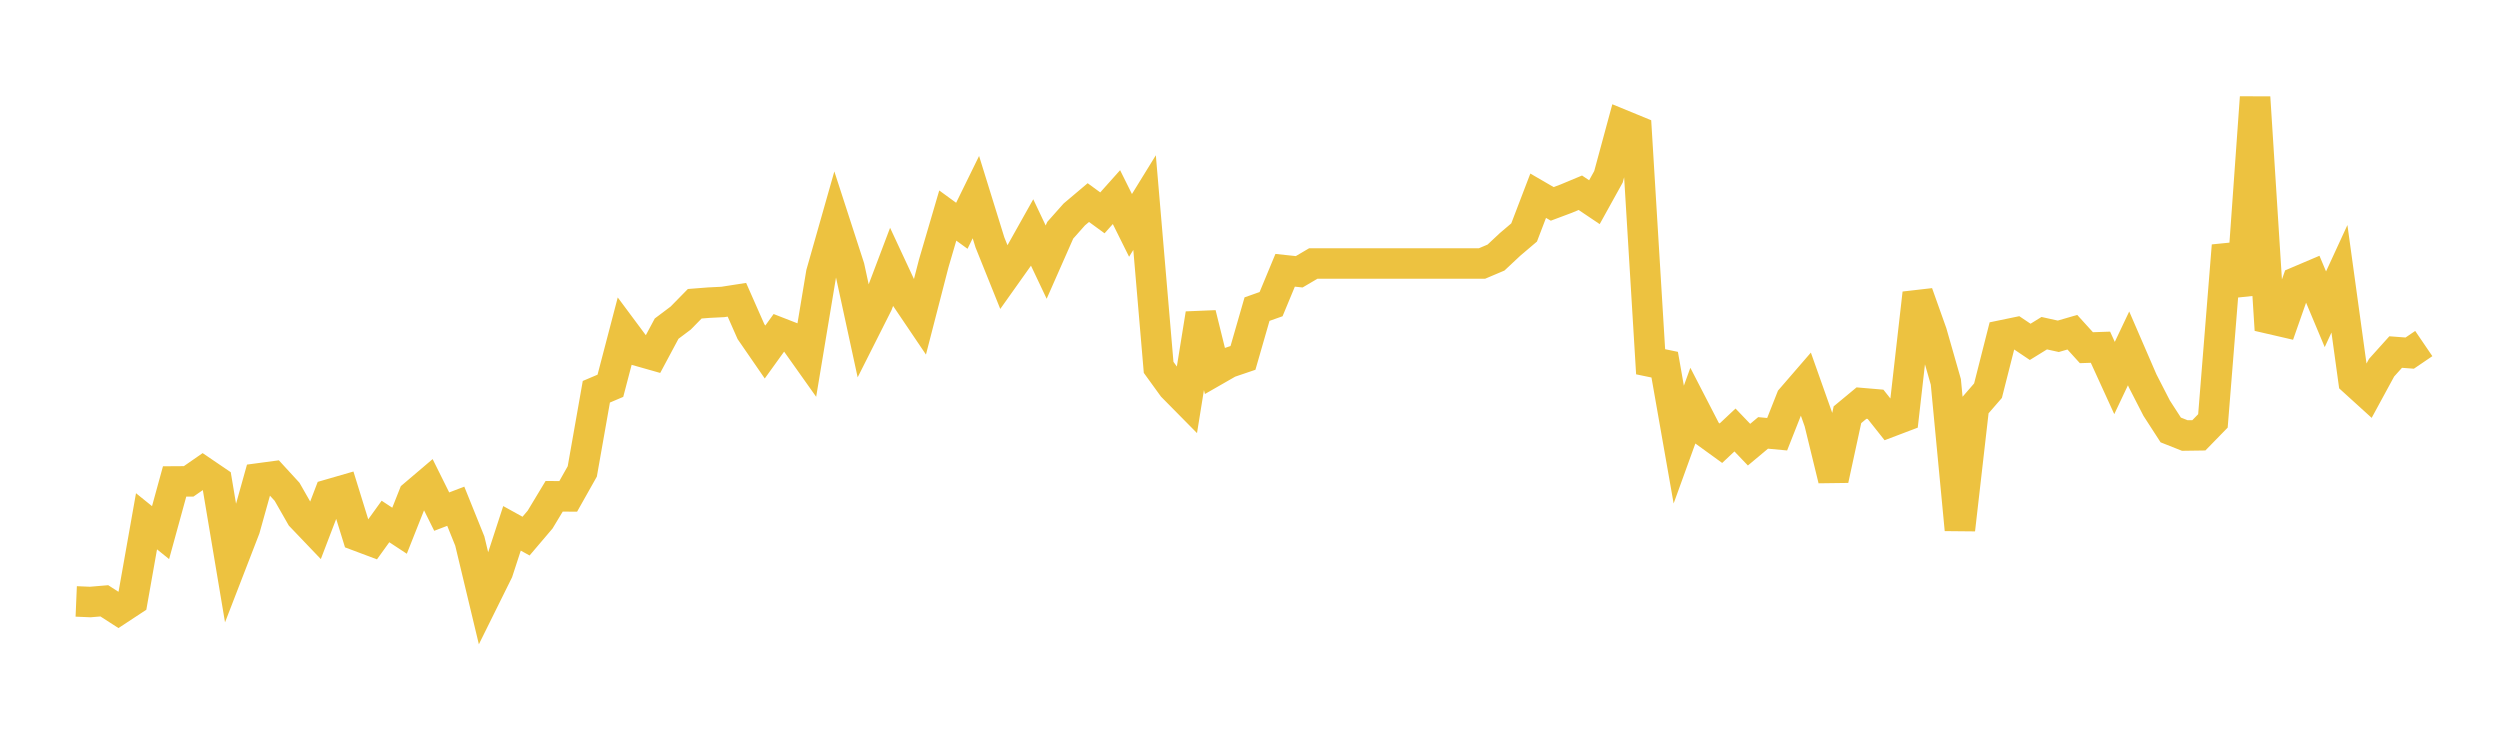 <svg width="164" height="48" xmlns="http://www.w3.org/2000/svg" xmlns:xlink="http://www.w3.org/1999/xlink"><path fill="none" stroke="rgb(237,194,64)" stroke-width="2" d="M5,39.453L5.922,39.492L6.844,39.414L7.766,40.008L8.689,39.401L9.611,34.196L10.533,34.94L11.455,31.583L12.377,31.577L13.299,30.937L14.222,31.564L15.144,37.063L16.066,34.679L16.988,31.381L17.91,31.257L18.832,32.262L19.754,33.876L20.677,34.842L21.599,32.432L22.521,32.165L23.443,35.143L24.365,35.489L25.287,34.209L26.21,34.816L27.132,32.491L28.054,31.707L28.976,33.562L29.898,33.209L30.82,35.495L31.743,39.348L32.665,37.487L33.587,34.659L34.509,35.169L35.431,34.085L36.353,32.556L37.275,32.563L38.198,30.924L39.12,25.699L40.042,25.307L40.964,21.781L41.886,23.021L42.808,23.283L43.731,21.558L44.653,20.866L45.575,19.926L46.497,19.854L47.419,19.808L48.341,19.665L49.263,21.754L50.186,23.093L51.108,21.813L52.03,22.172L52.952,23.472L53.874,17.927L54.796,14.682L55.719,17.529L56.641,21.781L57.563,19.952L58.485,17.516L59.407,19.495L60.329,20.86L61.251,17.287L62.174,14.14L63.096,14.812L64.018,12.931L64.94,15.903L65.862,18.195L66.784,16.896L67.707,15.25L68.629,17.196L69.551,15.106L70.473,14.068L71.395,13.29L72.317,13.963L73.24,12.931L74.162,14.786L75.084,13.29L76.006,24.099L76.928,25.372L77.85,26.306L78.772,20.585L79.695,24.321L80.617,23.792L81.539,23.479L82.461,20.278L83.383,19.952L84.305,17.731L85.228,17.829L86.15,17.287L87.072,17.287L87.994,17.287L88.916,17.287L89.838,17.287L90.76,17.287L91.683,17.287L92.605,17.287L93.527,17.287L94.449,17.287L95.371,17.287L96.293,17.287L97.216,17.287L98.138,16.896L99.06,16.033L99.982,15.25L100.904,12.84L101.826,13.375L102.749,13.029L103.671,12.644L104.593,13.264L105.515,11.599L106.437,8.196L107.359,8.575L108.281,23.732L109.204,23.923L110.126,29.165L111.048,26.619L111.97,28.406L112.892,29.074L113.814,28.207L114.737,29.17L115.659,28.399L116.581,28.485L117.503,26.151L118.425,25.085L119.347,27.688L120.269,31.468L121.192,27.207L122.114,26.443L123.036,26.522L123.958,27.685L124.88,27.335L125.802,19.237L126.725,21.829L127.647,25.051L128.569,34.746L129.491,26.692L130.413,25.629L131.335,21.997L132.257,21.806L133.18,22.426L134.102,21.857L135.024,22.061L135.946,21.793L136.868,22.809L137.79,22.777L138.713,24.798L139.635,22.854L140.557,24.983L141.479,26.779L142.401,28.205L143.323,28.57L144.246,28.557L145.168,27.611L146.09,16.113L147.012,19.321L147.934,6.385L148.856,20.899L149.778,21.112L150.701,18.483L151.623,18.091L152.545,20.289L153.467,18.288L154.389,24.979L155.311,25.816L156.234,24.118L157.156,23.094L158.078,23.164L159,22.537"></path></svg>